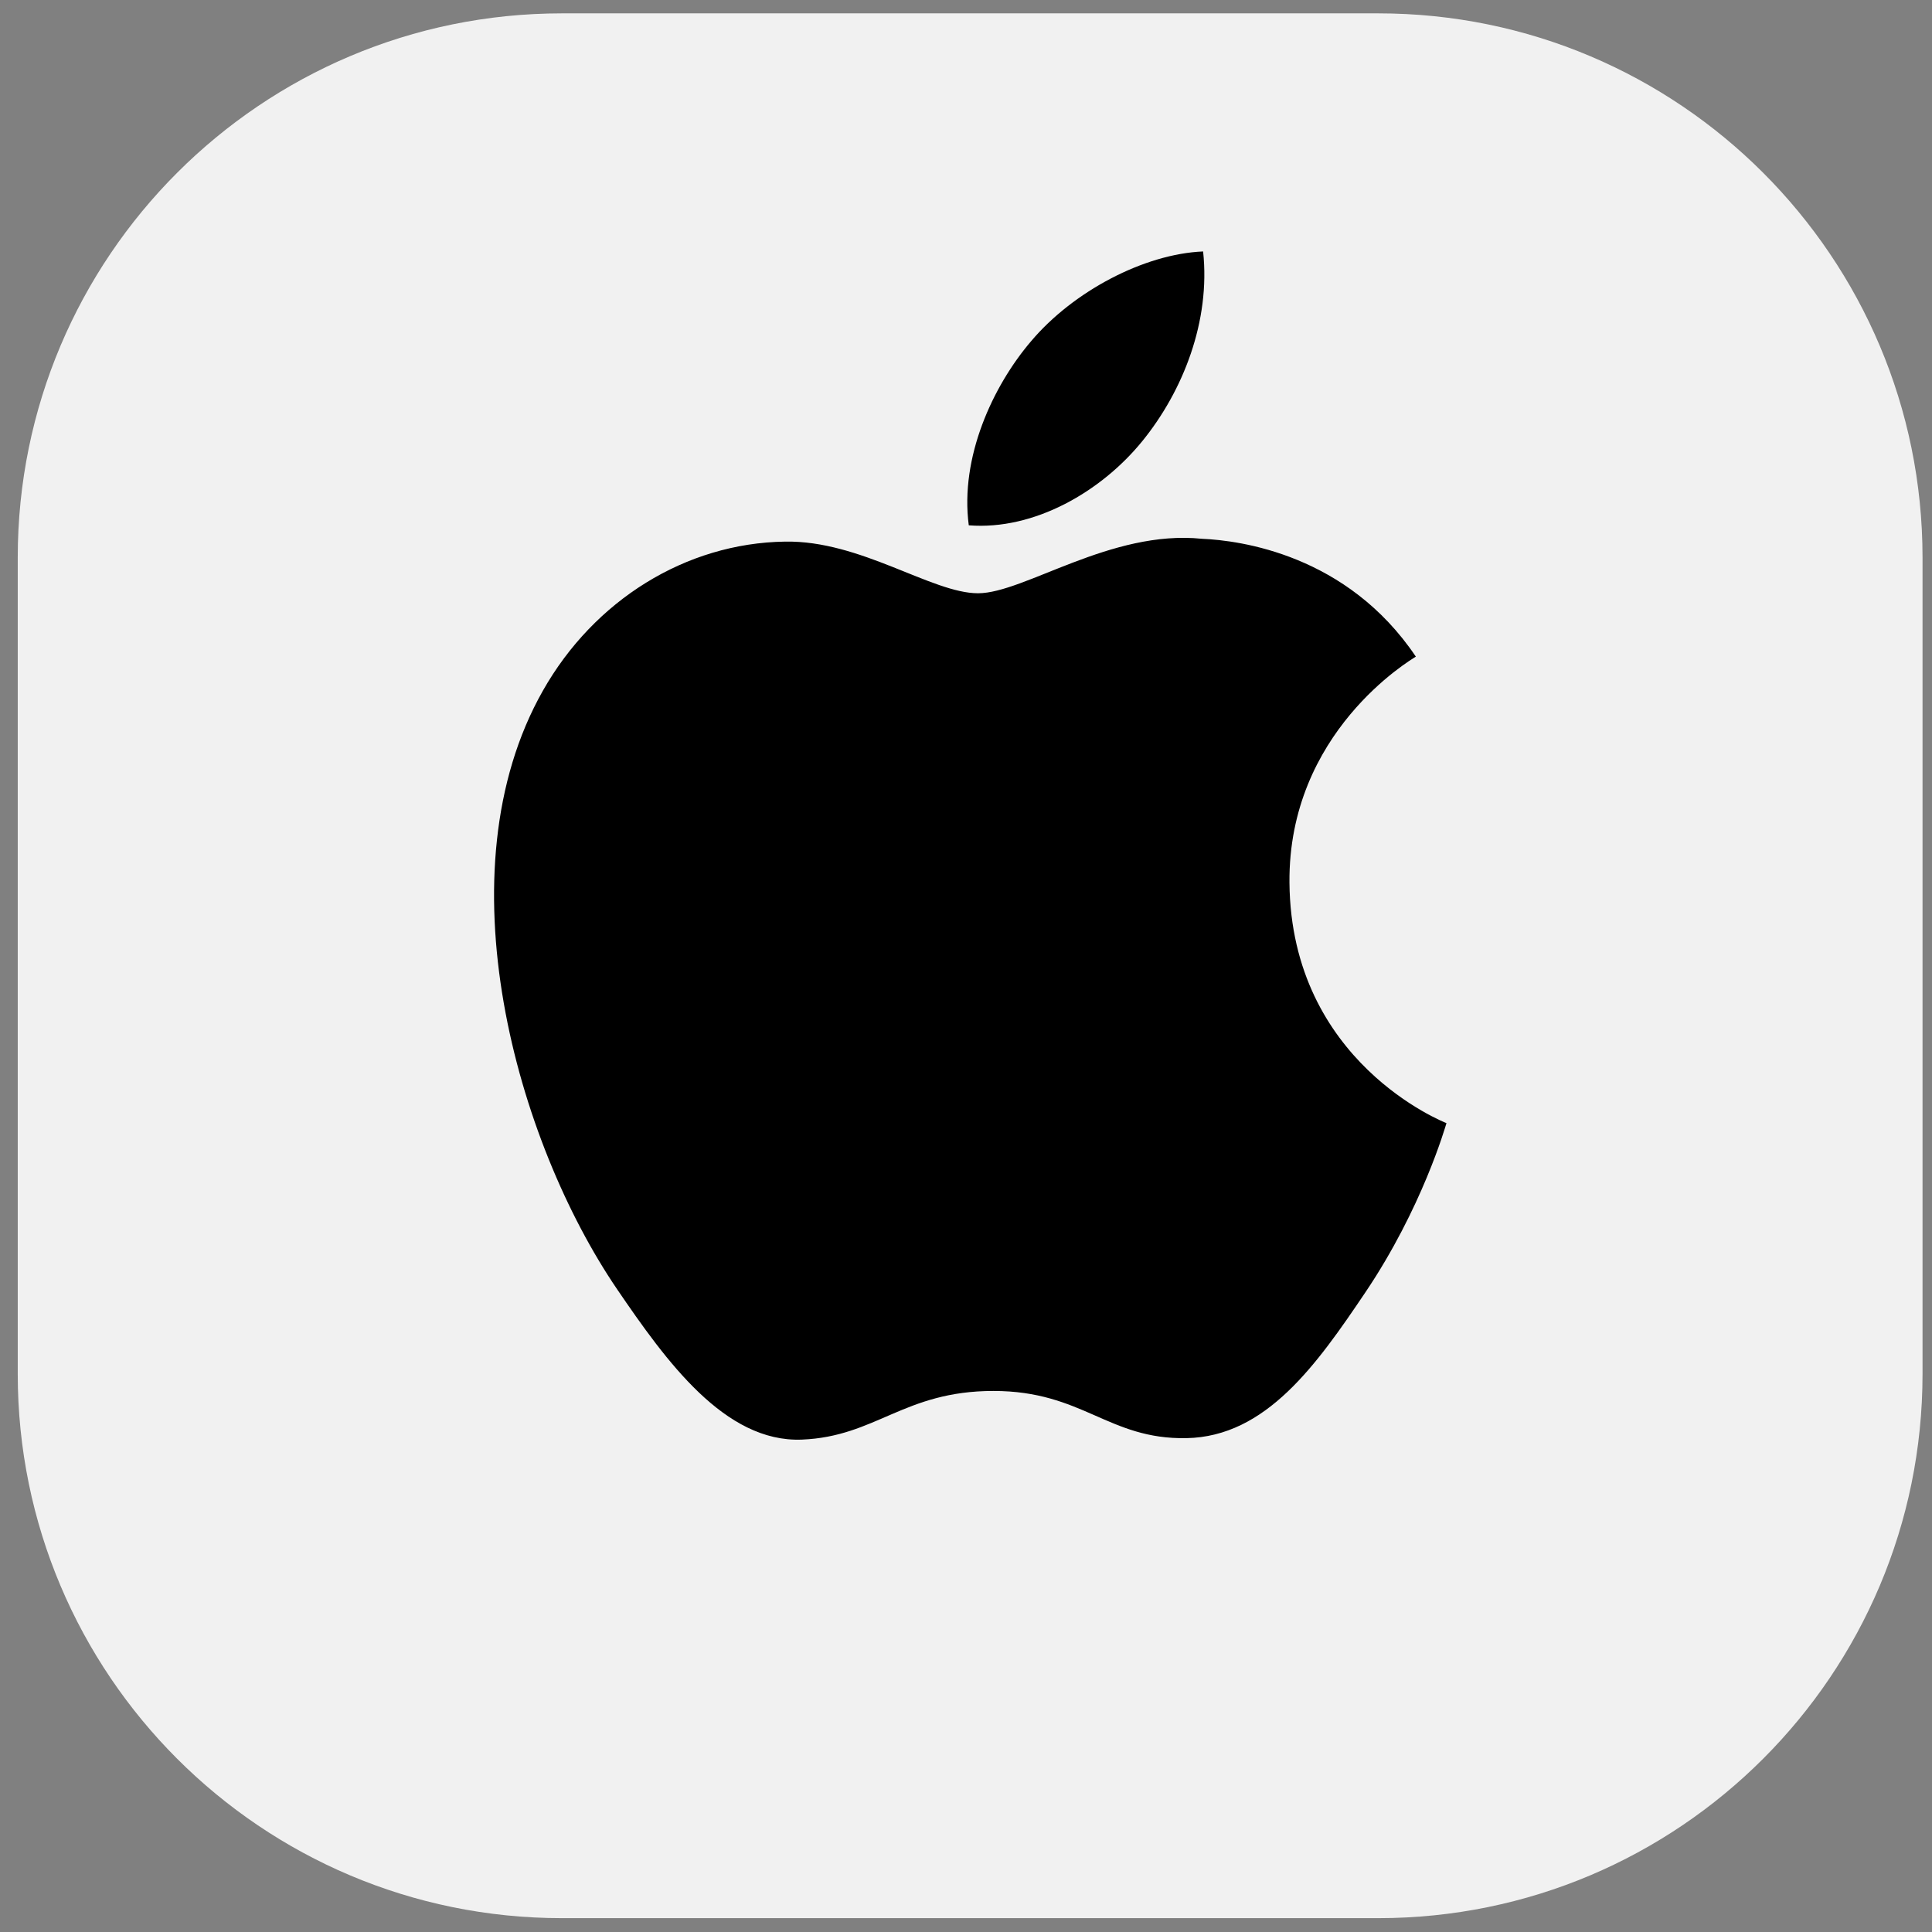 <svg width="71" height="71" fill="none" xmlns="http://www.w3.org/2000/svg"><rect width="100%" height="100%" fill="#808080" stroke="none"/><g clip-path="url(#a)"><path fill="#F1F1F1" d="M.652.491h70v70h-70z"/><g clip-path="url(#b)"><path d="M47.387 32.44c.06 6.608 5.707 8.807 5.77 8.835-.048.155-.903 3.134-2.975 6.211-1.792 2.66-3.651 5.31-6.58 5.365-2.879.054-3.804-1.734-7.095-1.734-3.29 0-4.317 1.68-7.042 1.788-2.827.109-4.98-2.876-6.787-5.527-3.691-5.421-6.512-15.32-2.724-22 1.881-3.319 5.244-5.42 8.894-5.474 2.776-.053 5.397 1.898 7.094 1.898 1.696 0 4.881-2.347 8.229-2.002 1.401.06 5.335.575 7.861 4.331-.203.129-4.694 2.784-4.645 8.31Zm-5.409-16.227c1.501-1.845 2.511-4.415 2.236-6.972-2.164.089-4.78 1.465-6.332 3.31-1.391 1.633-2.61 4.248-2.28 6.754 2.411.19 4.875-1.245 6.376-3.092" fill="#000"/></g></g><defs><clipPath id="a"><path d="M.652 20.491c0-11.045 8.955-20 20-20h30c11.046 0 20 8.955 20 20v30c0 11.046-8.954 20-20 20h-30c-11.045 0-20-8.954-20-20v-30Z" fill="#fff"/></clipPath><clipPath id="b"><path fill="#fff" transform="translate(18.156 9.241)" d="M0 0h35v43.75H0z"/></clipPath></defs></svg>